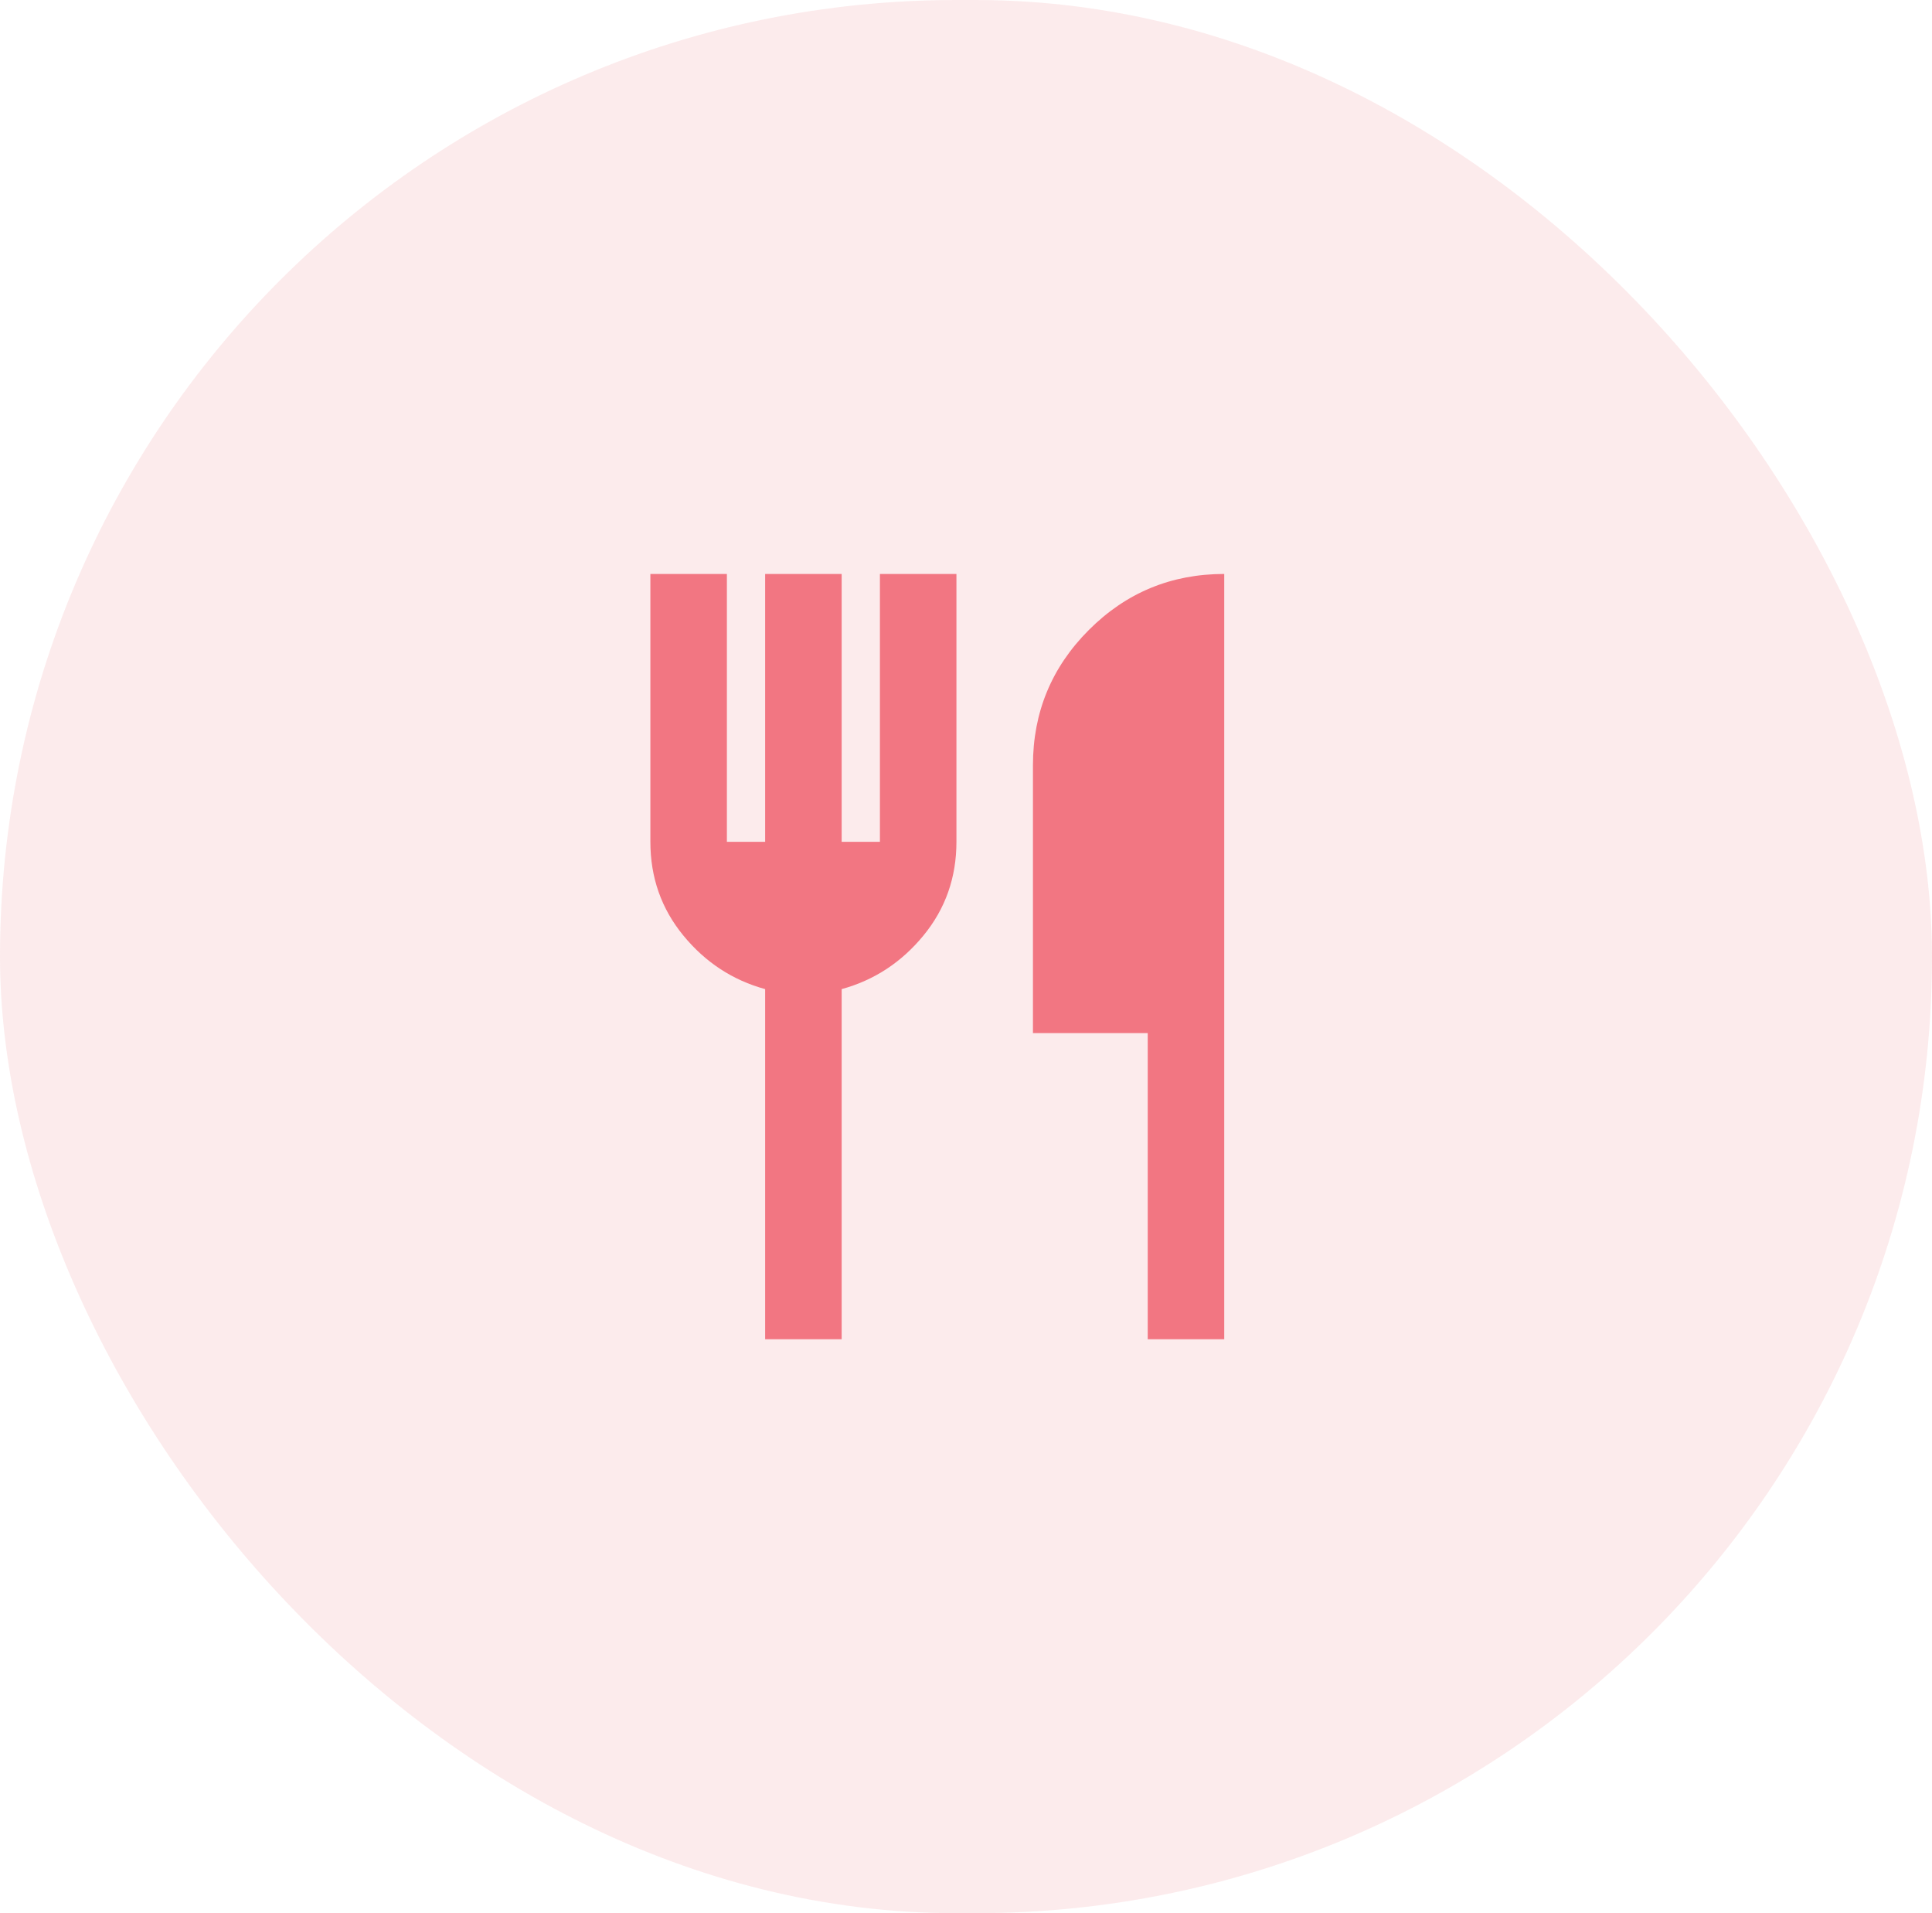 <svg xmlns="http://www.w3.org/2000/svg" width="101" height="100" viewBox="0 0 101 100" fill="none"><rect width="101" height="100" rx="50" fill="#EE7880" fill-opacity="0.15"></rect><path d="M40 70V51.7C38.3 51.233 36.875 50.3 35.725 48.9C34.575 47.5 34 45.867 34 44V30H38V44H40V30H44V44H46V30H50V44C50 45.867 49.425 47.5 48.275 48.9C47.125 50.3 45.7 51.233 44 51.7V70H40ZM60 70V54H54V40C54 37.233 54.975 34.875 56.925 32.925C58.875 30.975 61.233 30 64 30V70H60Z" fill="#F27682"></path></svg>